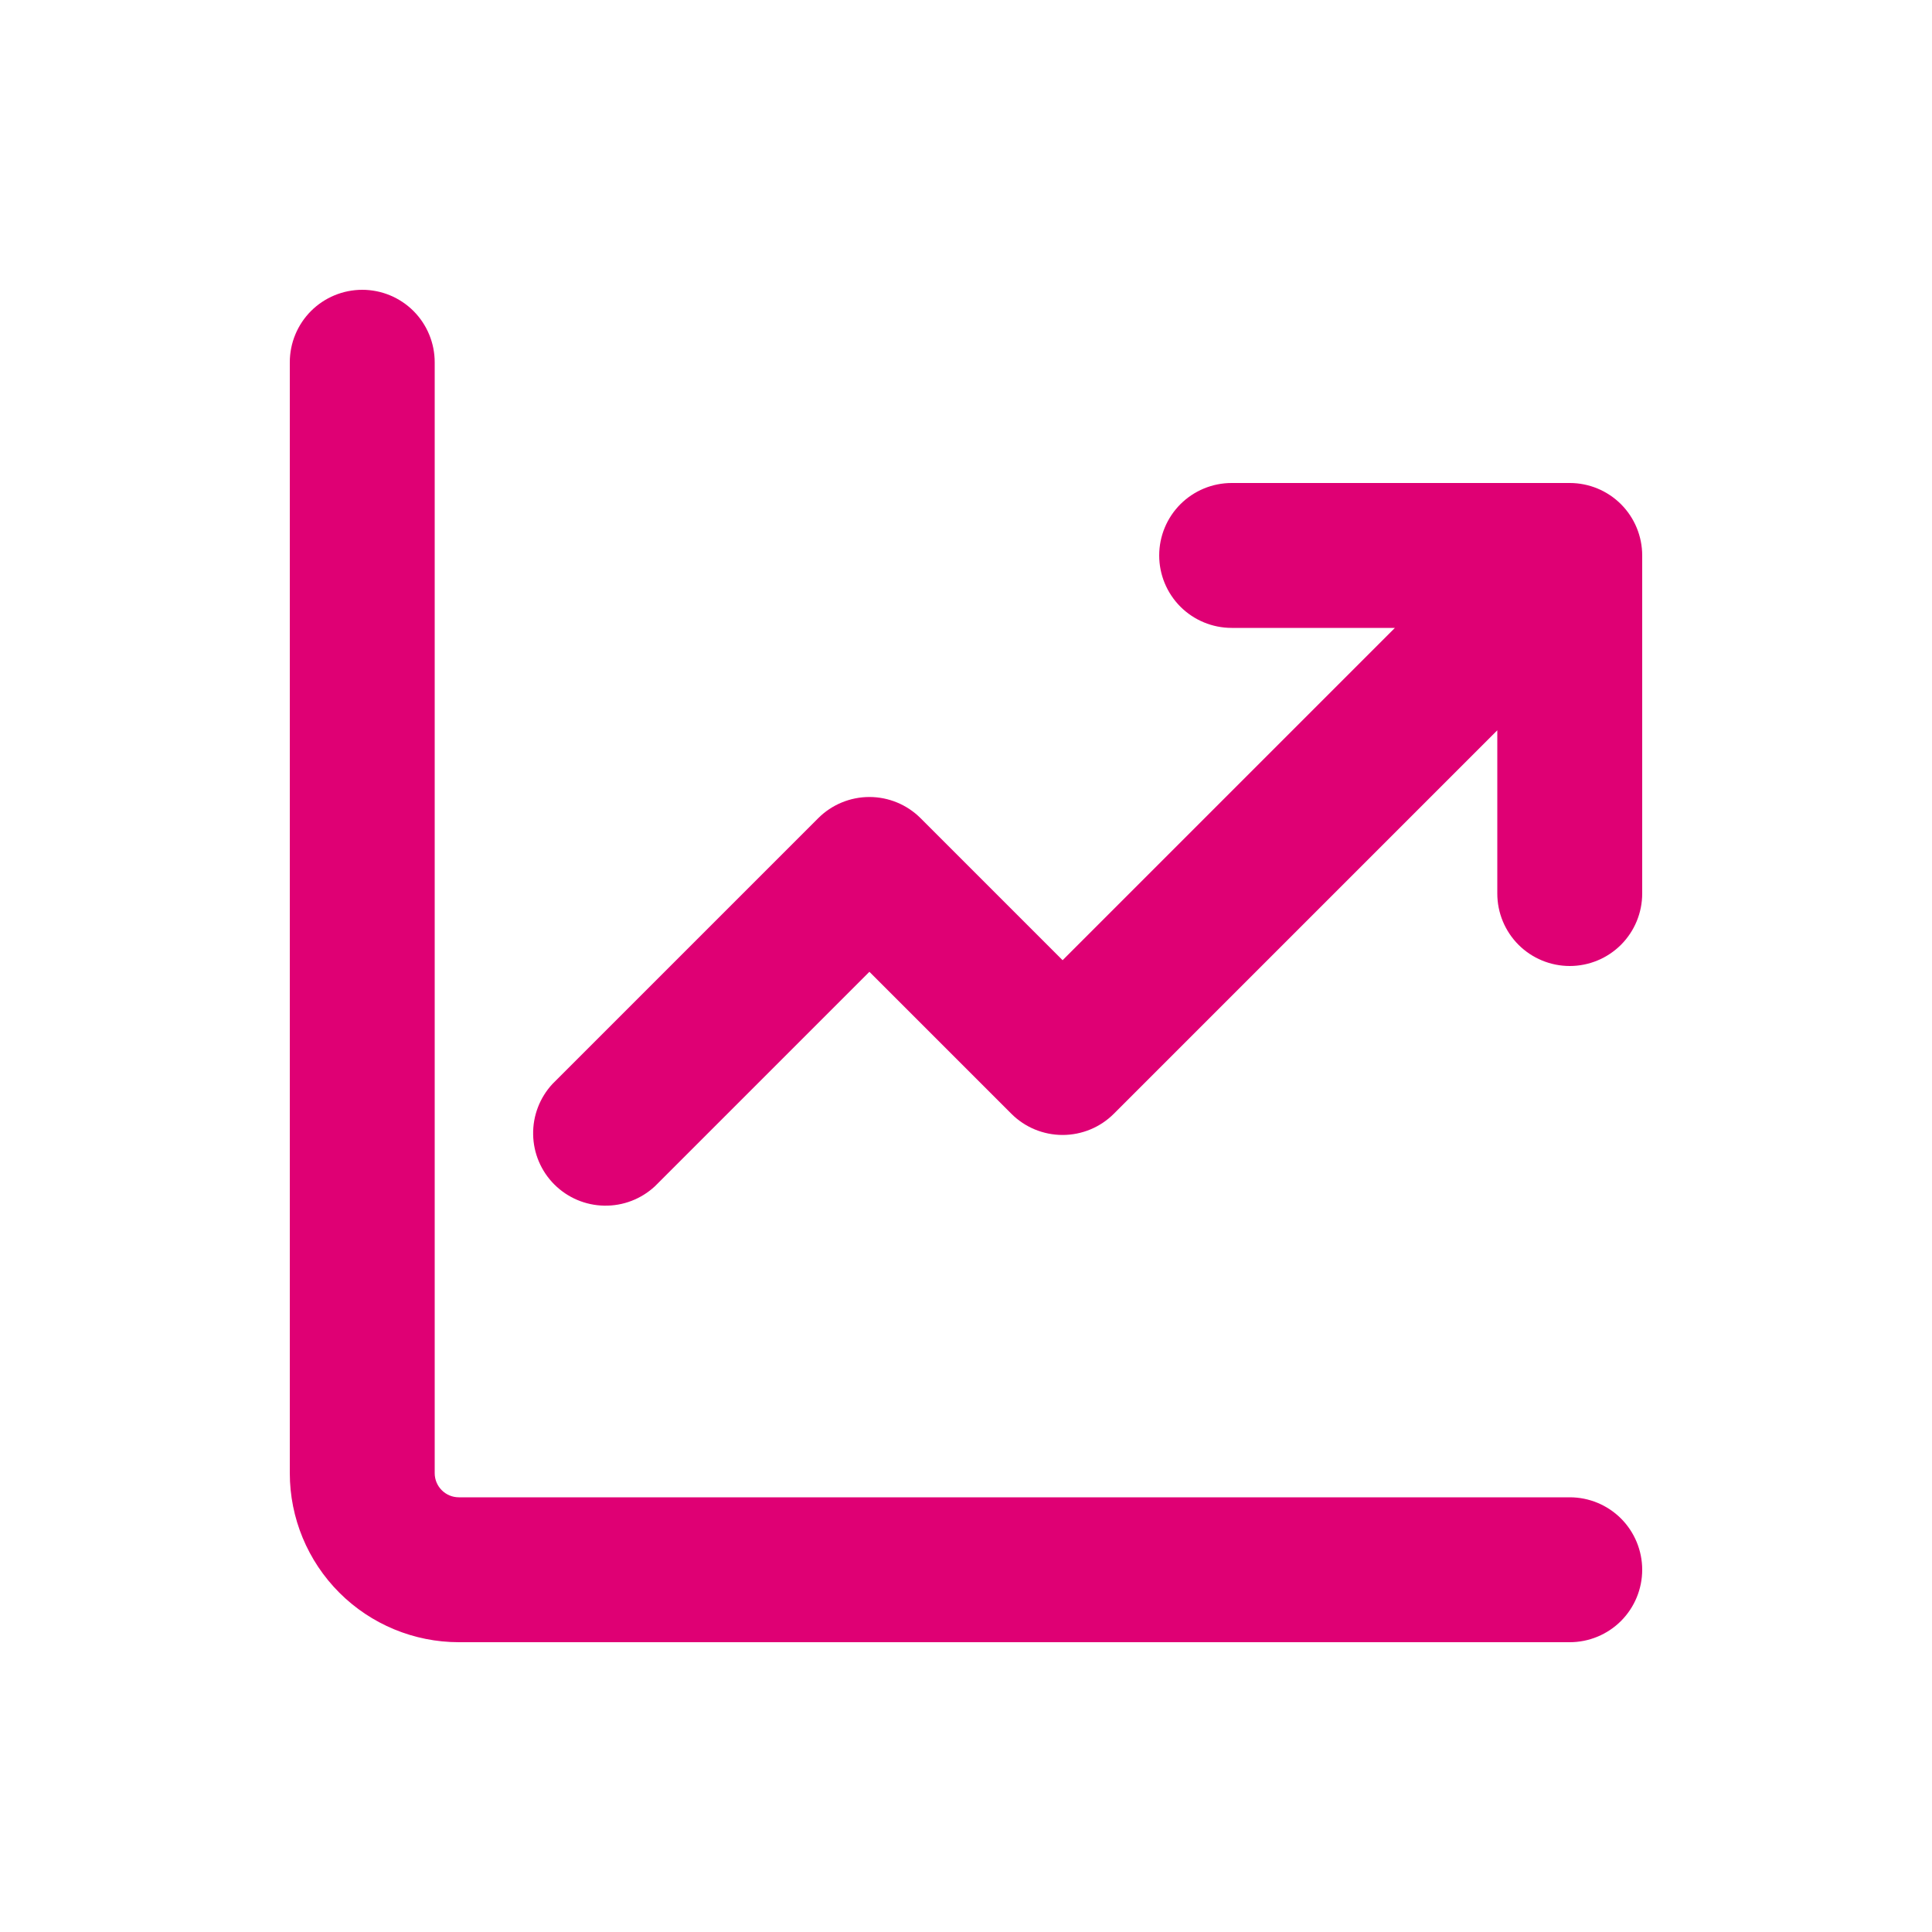 <?xml version="1.0" encoding="UTF-8"?> <svg xmlns="http://www.w3.org/2000/svg" width="44" height="44" viewBox="0 0 44 44" fill="none"><path d="M37.4 35.75C37.4 36.188 37.226 36.607 36.917 36.917C36.607 37.226 36.188 37.4 35.75 37.4H10.45C9.429 37.4 8.45 36.994 7.728 36.272C7.006 35.55 6.6 34.571 6.6 33.55V8.25C6.6 7.812 6.774 7.393 7.083 7.083C7.393 6.774 7.812 6.6 8.25 6.6C8.688 6.6 9.107 6.774 9.417 7.083C9.726 7.393 9.9 7.812 9.9 8.25V33.55C9.9 33.853 10.146 34.1 10.45 34.1H35.75C36.188 34.1 36.607 34.274 36.917 34.583C37.226 34.893 37.4 35.312 37.4 35.75ZM26.4 12.65C26.4 12.212 26.574 11.793 26.883 11.483C27.193 11.174 27.612 11 28.05 11H35.75C36.188 11 36.607 11.174 36.917 11.483C37.226 11.793 37.4 12.212 37.4 12.65V20.35C37.4 20.788 37.226 21.207 36.917 21.517C36.607 21.826 36.188 22 35.75 22C35.312 22 34.893 21.826 34.583 21.517C34.274 21.207 34.1 20.788 34.1 20.35V16.632L25.366 25.366C25.057 25.675 24.637 25.848 24.2 25.848C23.763 25.848 23.343 25.675 23.034 25.366L19.8 22.132L14.916 27.016C14.603 27.307 14.19 27.466 13.762 27.458C13.335 27.451 12.927 27.278 12.624 26.975C12.322 26.673 12.149 26.265 12.142 25.838C12.134 25.41 12.293 24.997 12.584 24.684L18.634 18.634C18.943 18.325 19.363 18.151 19.8 18.151C20.237 18.151 20.657 18.325 20.966 18.634L24.2 21.868L31.768 14.3H28.05C27.612 14.3 27.193 14.126 26.883 13.817C26.574 13.507 26.4 13.088 26.4 12.65Z" fill="#DF0074"></path></svg> 